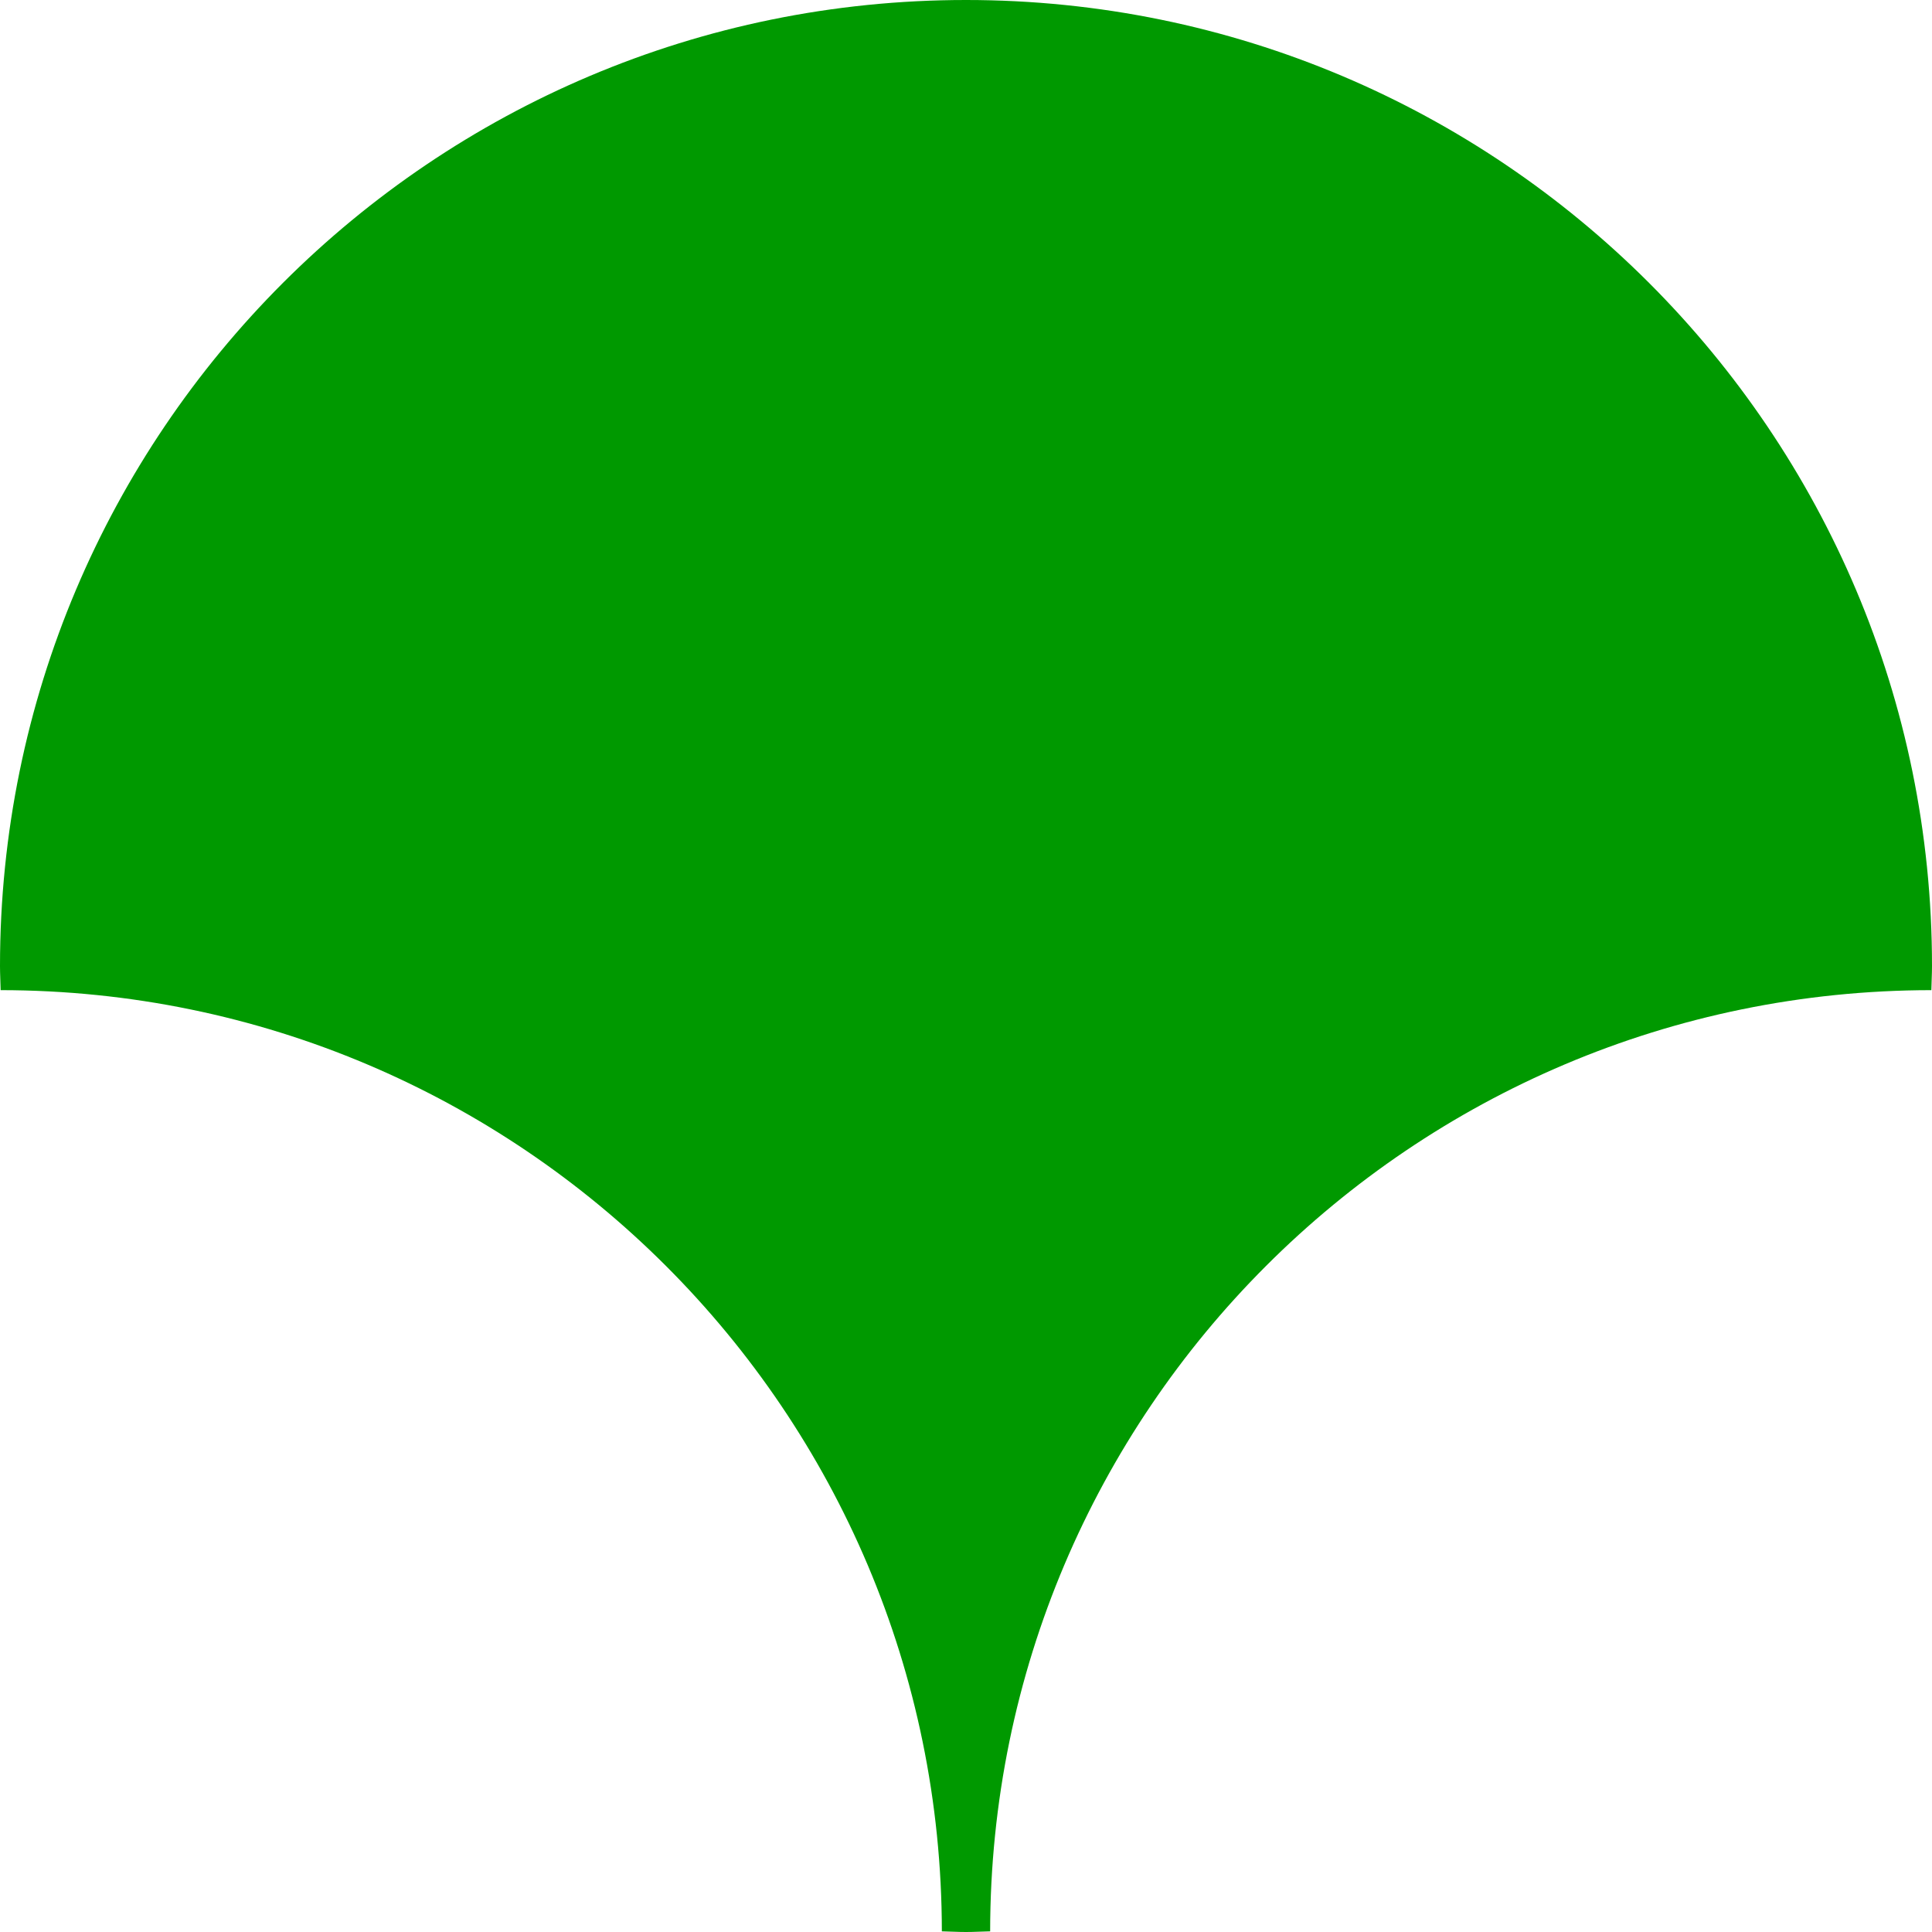 <?xml version="1.0" encoding="UTF-8"?>
<svg id="_レイヤー_2" data-name="レイヤー 2" xmlns="http://www.w3.org/2000/svg" viewBox="0 0 120 120">
  <defs>
    <style>
      .cls-1 {
        fill: #090;
        stroke-width: 0px;
      }
    </style>
  </defs>
  <g id="_素材" data-name="素材">
    <path id="_都バス" data-name="都バス" class="cls-1" d="m119.96,61.5c.01-.5.04-1,.04-1.5C120,26.86,93.14,0,60,0S0,26.86,0,60c0,.5.03,1,.04,1.5,32.28.02,58.44,26.18,58.46,58.46.5.01,1,.04,1.5.04s1-.03,1.5-.04c.02-32.28,26.18-58.44,58.46-58.46Z"/>
  </g>
</svg>